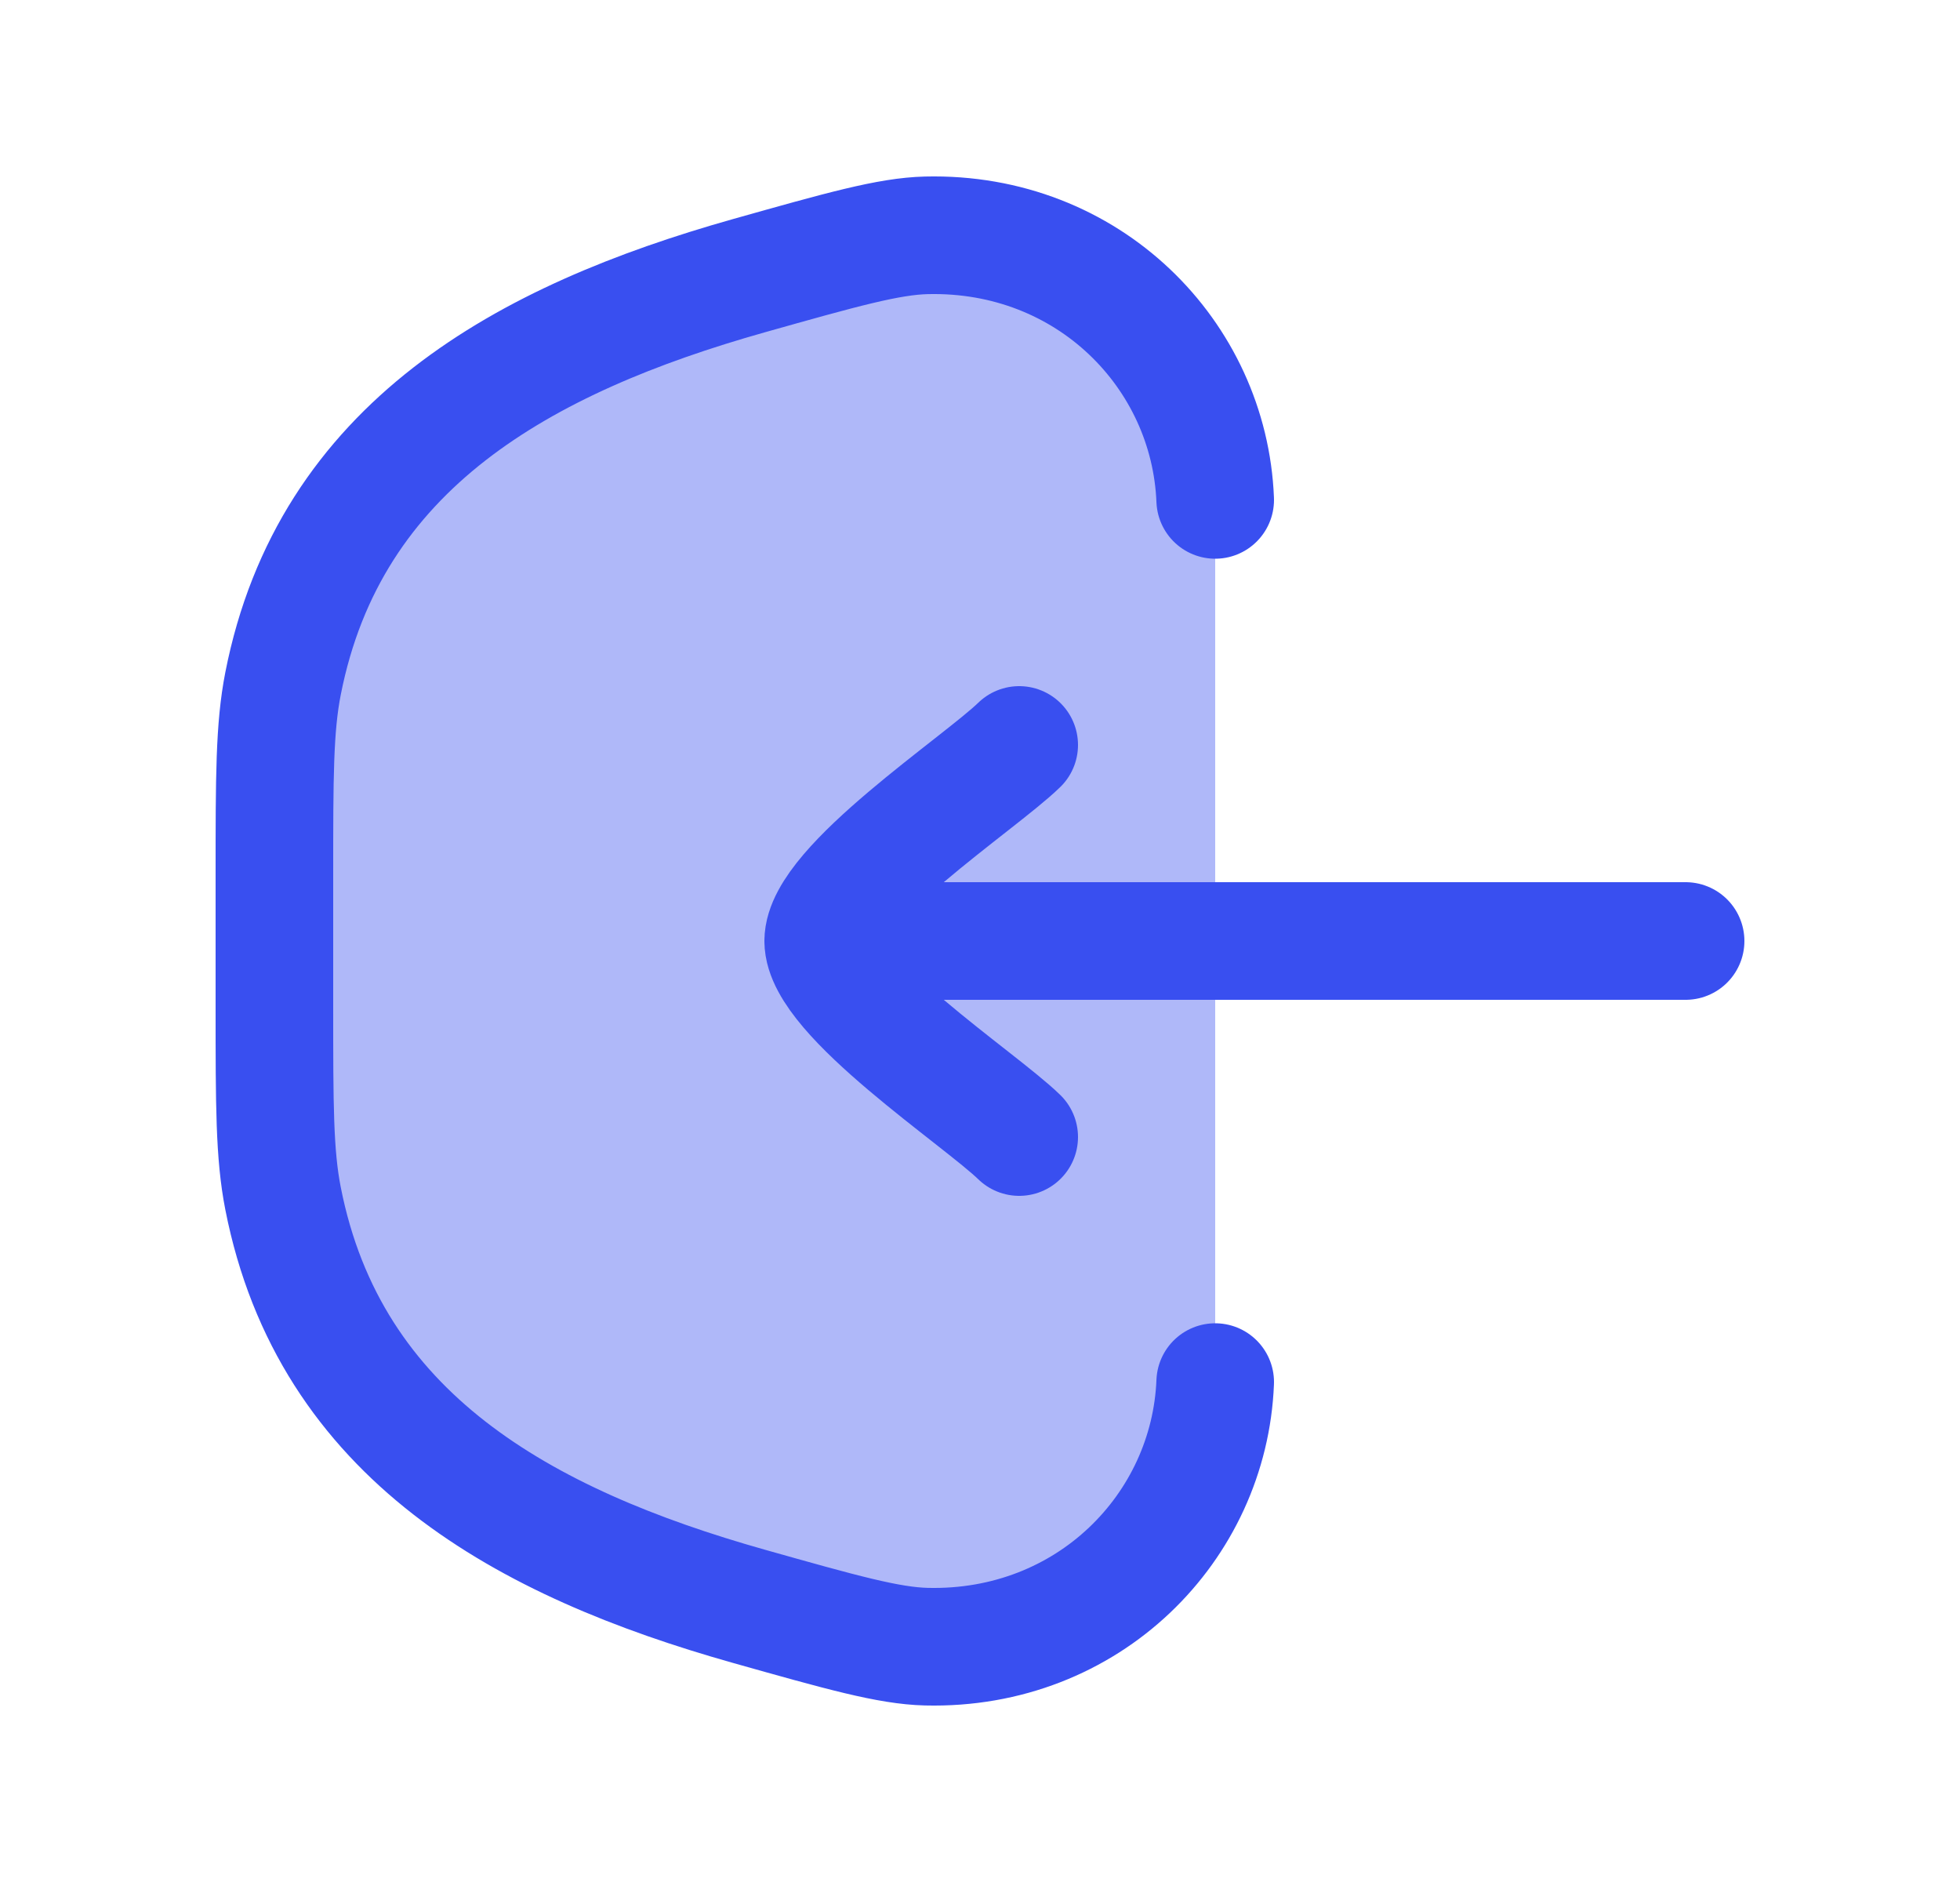 <svg width="25" height="24" fill="none" xmlns="http://www.w3.org/2000/svg"><path opacity=".4" d="M3.5 11.163v1.674c0 1.257 0 1.886.11 2.444.596 3.04 3.08 4.396 5.941 5.203 1.19.335 1.784.503 2.265.515 2.067.05 3.61-1.522 3.684-3.374V6.375c-.074-1.852-1.617-3.424-3.684-3.374-.481.012-1.076.18-2.265.515C6.69 4.323 4.206 5.68 3.61 8.718c-.11.559-.11 1.188-.11 2.445z" fill="#394FF0"/><path d="M15.5 17.625c-.074 1.852-1.617 3.424-3.684 3.374-.481-.012-1.076-.18-2.265-.515-2.861-.807-5.345-2.164-5.941-5.202-.11-.559-.11-1.188-.11-2.445v-1.674c0-1.257 0-1.886.11-2.445.596-3.038 3.08-4.395 5.941-5.202 1.19-.335 1.784-.503 2.265-.515 2.067-.05 3.61 1.522 3.684 3.374" stroke="#394FF0" stroke-width="1.5" stroke-linecap="round"/><path d="M10.5 12h11m-11 0c0-.7 1.994-2.008 2.5-2.5M10.5 12c0 .7 1.994 2.008 2.5 2.5" stroke="#394FF0" stroke-width="1.5" stroke-linecap="round" stroke-linejoin="round"/></svg>